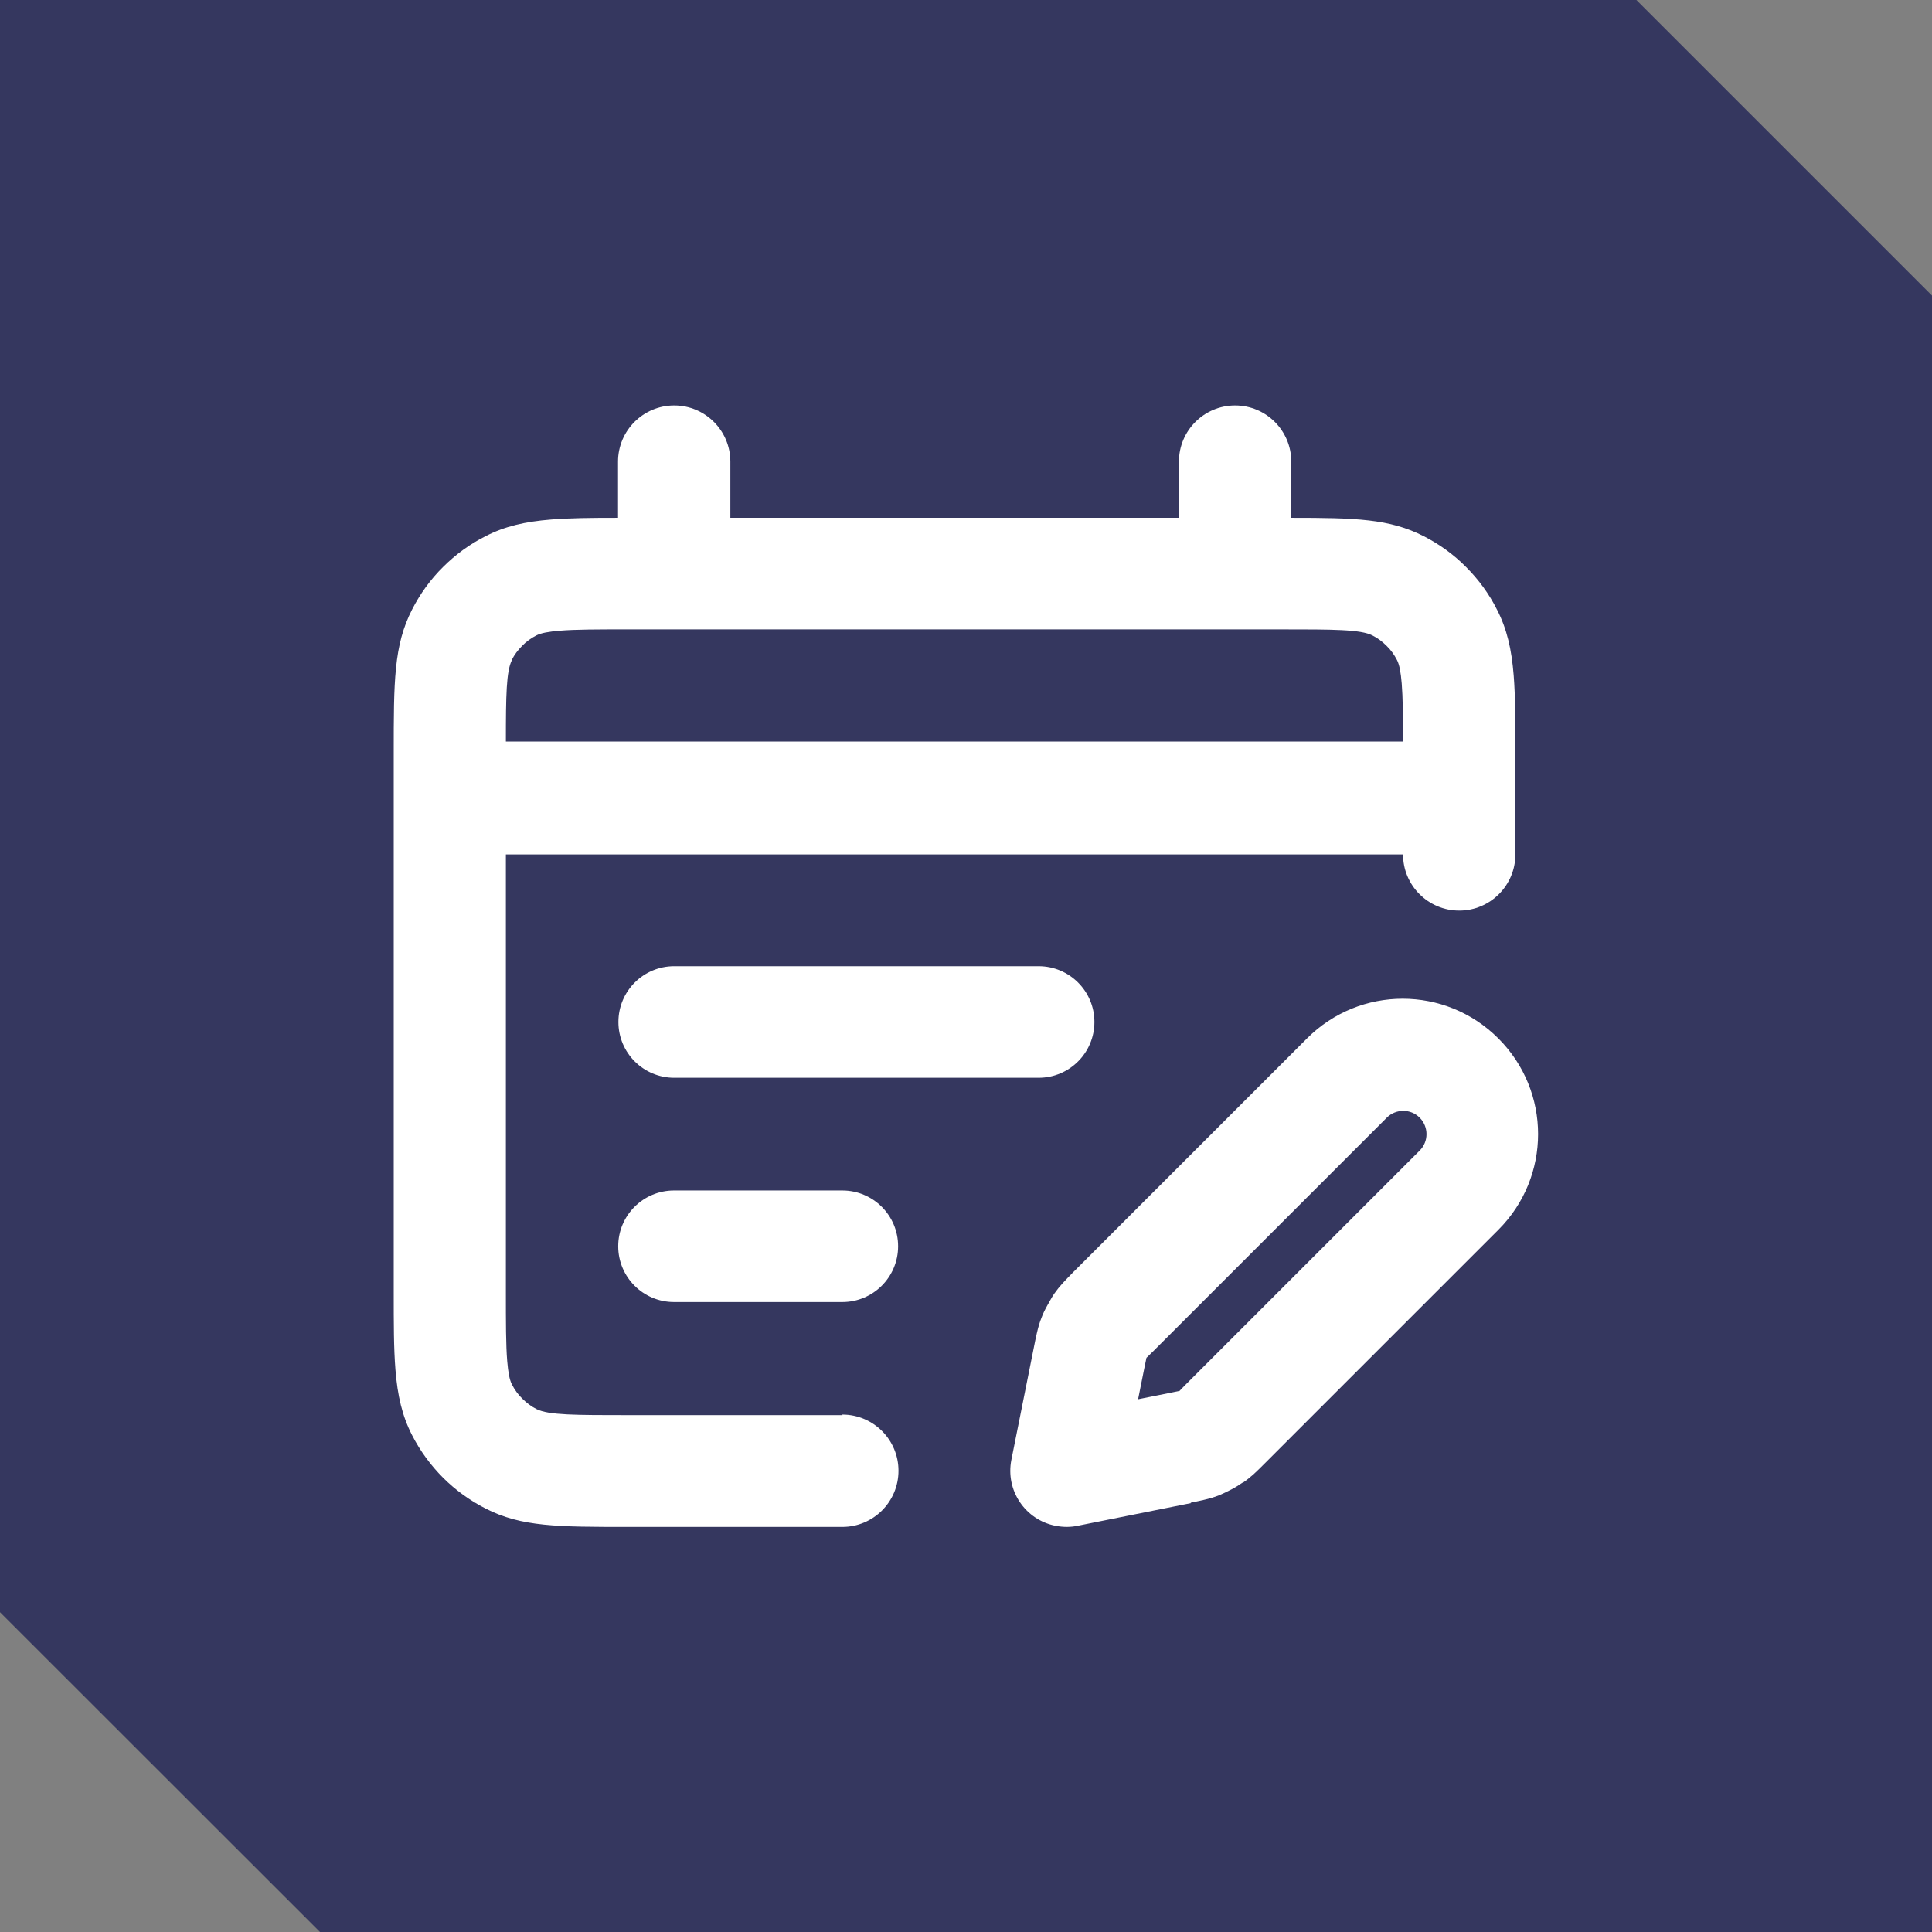 <svg xmlns="http://www.w3.org/2000/svg" xmlns:xlink="http://www.w3.org/1999/xlink" xmlns:xodm="http://www.corel.com/coreldraw/odm/2003" xml:space="preserve" width="55.203mm" height="55.203mm" style="shape-rendering:geometricPrecision; text-rendering:geometricPrecision; image-rendering:optimizeQuality; fill-rule:evenodd; clip-rule:evenodd" viewBox="0 0 102.16 102.16"><rect x="0" y="0" width="102.16" height="102.16" fill="#808080" stroke="none"/> <defs>  <style type="text/css">       .fil0 {fill:#35375F}    .fil1 {fill:white;fill-rule:nonzero}     </style> </defs> <g id="Camada_x0020_1">    <polygon class="fil0" points="-0,0 86.53,0 102.16,15.63 102.16,102.16 16.92,102.16 -0,85.25 "></polygon>  <path class="fil1" d="M44.54 74.8c1.64,0 2.97,1.33 2.97,2.97 0,1.64 -1.33,2.97 -2.97,2.97l-11.27 0c-3.79,0 -5.69,-0 -7.59,-0.97 -0.84,-0.43 -1.6,-0.98 -2.25,-1.63 -0.65,-0.65 -1.21,-1.41 -1.64,-2.25 -0.52,-1.01 -0.77,-2.08 -0.88,-3.47 -0.09,-1.13 -0.09,-2.41 -0.09,-4.13l0 -28.47c0,-3.79 0,-5.69 0.97,-7.59 0.43,-0.84 0.98,-1.6 1.64,-2.25 0.65,-0.65 1.41,-1.21 2.25,-1.63 1.01,-0.52 2.08,-0.77 3.47,-0.88 1,-0.08 2.11,-0.09 3.53,-0.09l0 -2.97c0,-1.64 1.33,-2.97 2.97,-2.97 1.64,0 2.97,1.33 2.97,2.97l0 2.97 23.72 0 0 -2.97c0,-1.64 1.33,-2.97 2.97,-2.97 1.64,0 2.97,1.33 2.97,2.97l0 2.97c3.4,0 5.2,0.05 7,0.97 0.84,0.43 1.6,0.98 2.25,1.64 0.65,0.65 1.21,1.41 1.63,2.25 0.52,1.01 0.77,2.08 0.88,3.47 0.09,1.13 0.09,2.41 0.09,4.13l0 5.34c0,1.64 -1.33,2.97 -2.97,2.97 -1.64,0 -2.97,-1.33 -2.97,-2.97l-47.44 0 0 23.13c0,1.61 0,2.82 0.07,3.66 0.05,0.59 0.12,0.99 0.25,1.24 0.14,0.27 0.32,0.53 0.55,0.75 0.22,0.22 0.47,0.41 0.75,0.55 0.63,0.32 2.06,0.32 4.91,0.32l11.27 0zm-17.47 -39.9c-0.3,0.59 -0.32,1.86 -0.32,4.31l47.44 0c-0,-1.32 -0.01,-2.33 -0.07,-3.07 -0.05,-0.59 -0.12,-0.99 -0.25,-1.24 -0.14,-0.27 -0.32,-0.53 -0.55,-0.75 -0.22,-0.22 -0.47,-0.41 -0.75,-0.55 -0.63,-0.32 -2.06,-0.32 -4.91,-0.32l-34.4 0c-1.61,0 -2.82,0 -3.66,0.07 -0.59,0.05 -0.99,0.12 -1.24,0.25 -0.27,0.14 -0.53,0.32 -0.75,0.55 -0.22,0.22 -0.41,0.47 -0.55,0.75zm27.85 16.19c1.63,0 2.95,1.32 2.95,2.95 0,1.63 -1.32,2.95 -2.95,2.95l-19.27 -0c-1.63,0 -2.95,-1.32 -2.95,-2.95 0,-1.63 1.32,-2.95 2.95,-2.95l19.27 0zm-10.38 11.86c1.63,0 2.95,1.32 2.95,2.95 0,1.63 -1.32,2.95 -2.95,2.95l-8.9 -0c-1.63,0 -2.95,-1.32 -2.95,-2.95 0,-1.63 1.32,-2.95 2.95,-2.95l8.9 0zm15.64 11.04l1.65 -0.33c0.28,-0.06 0.49,-0.1 0.53,-0.11l0.01 -0c0.02,-0.02 0.12,-0.13 0.37,-0.38l12.33 -12.33c0.24,-0.24 0.36,-0.55 0.36,-0.87 0,-0.31 -0.12,-0.63 -0.36,-0.87 -0.24,-0.24 -0.55,-0.36 -0.87,-0.36 -0.31,0 -0.63,0.12 -0.87,0.36l-12.33 12.33c-0.25,0.25 -0.36,0.35 -0.38,0.37l-0 0.01c-0.01,0.04 -0.05,0.25 -0.11,0.53l-0.33 1.65zm2.8 5.49l-5.95 1.19c-0.39,0.09 -0.8,0.09 -1.22,0.01 -1.61,-0.32 -2.65,-1.88 -2.33,-3.49l1.2 -6c0.05,-0.24 0.08,-0.42 0.15,-0.71 0.07,-0.3 0.14,-0.55 0.25,-0.82 0.07,-0.19 0.17,-0.4 0.3,-0.63 0.06,-0.11 0.12,-0.22 0.18,-0.32 0.05,-0.09 0.11,-0.19 0.17,-0.28 0.31,-0.44 0.56,-0.69 1.05,-1.19l12.33 -12.33c1.4,-1.4 3.23,-2.1 5.06,-2.1 1.83,0 3.66,0.7 5.06,2.1 1.4,1.4 2.1,3.23 2.1,5.06 0,1.83 -0.7,3.66 -2.1,5.06l-12.33 12.33c-0.49,0.49 -0.74,0.74 -1.19,1.05l-0.01 -0.01c-0.19,0.13 -0.39,0.26 -0.59,0.36 -0.23,0.12 -0.44,0.22 -0.63,0.3 -0.27,0.11 -0.52,0.18 -0.82,0.25 -0.29,0.07 -0.47,0.1 -0.71,0.15zm-0.63 -5.92l0 0 0.01 -0 -0 -0 -0 0zm0 0.01l0 0 0 -0 -0 -0 -0 0zm-0 -0.01c-0,0 -0.01,0 0,0l-0 -0zm0.01 0.01l0 -0 -0 0zm-0 0l-0 -0c-0,0 -0,0 0,0zm0.01 -0l-0 0 0 0 0 -0 -0 -0zm-0 0c-0,0 -0,0 -0,0l0 -0z"></path> </g></svg>